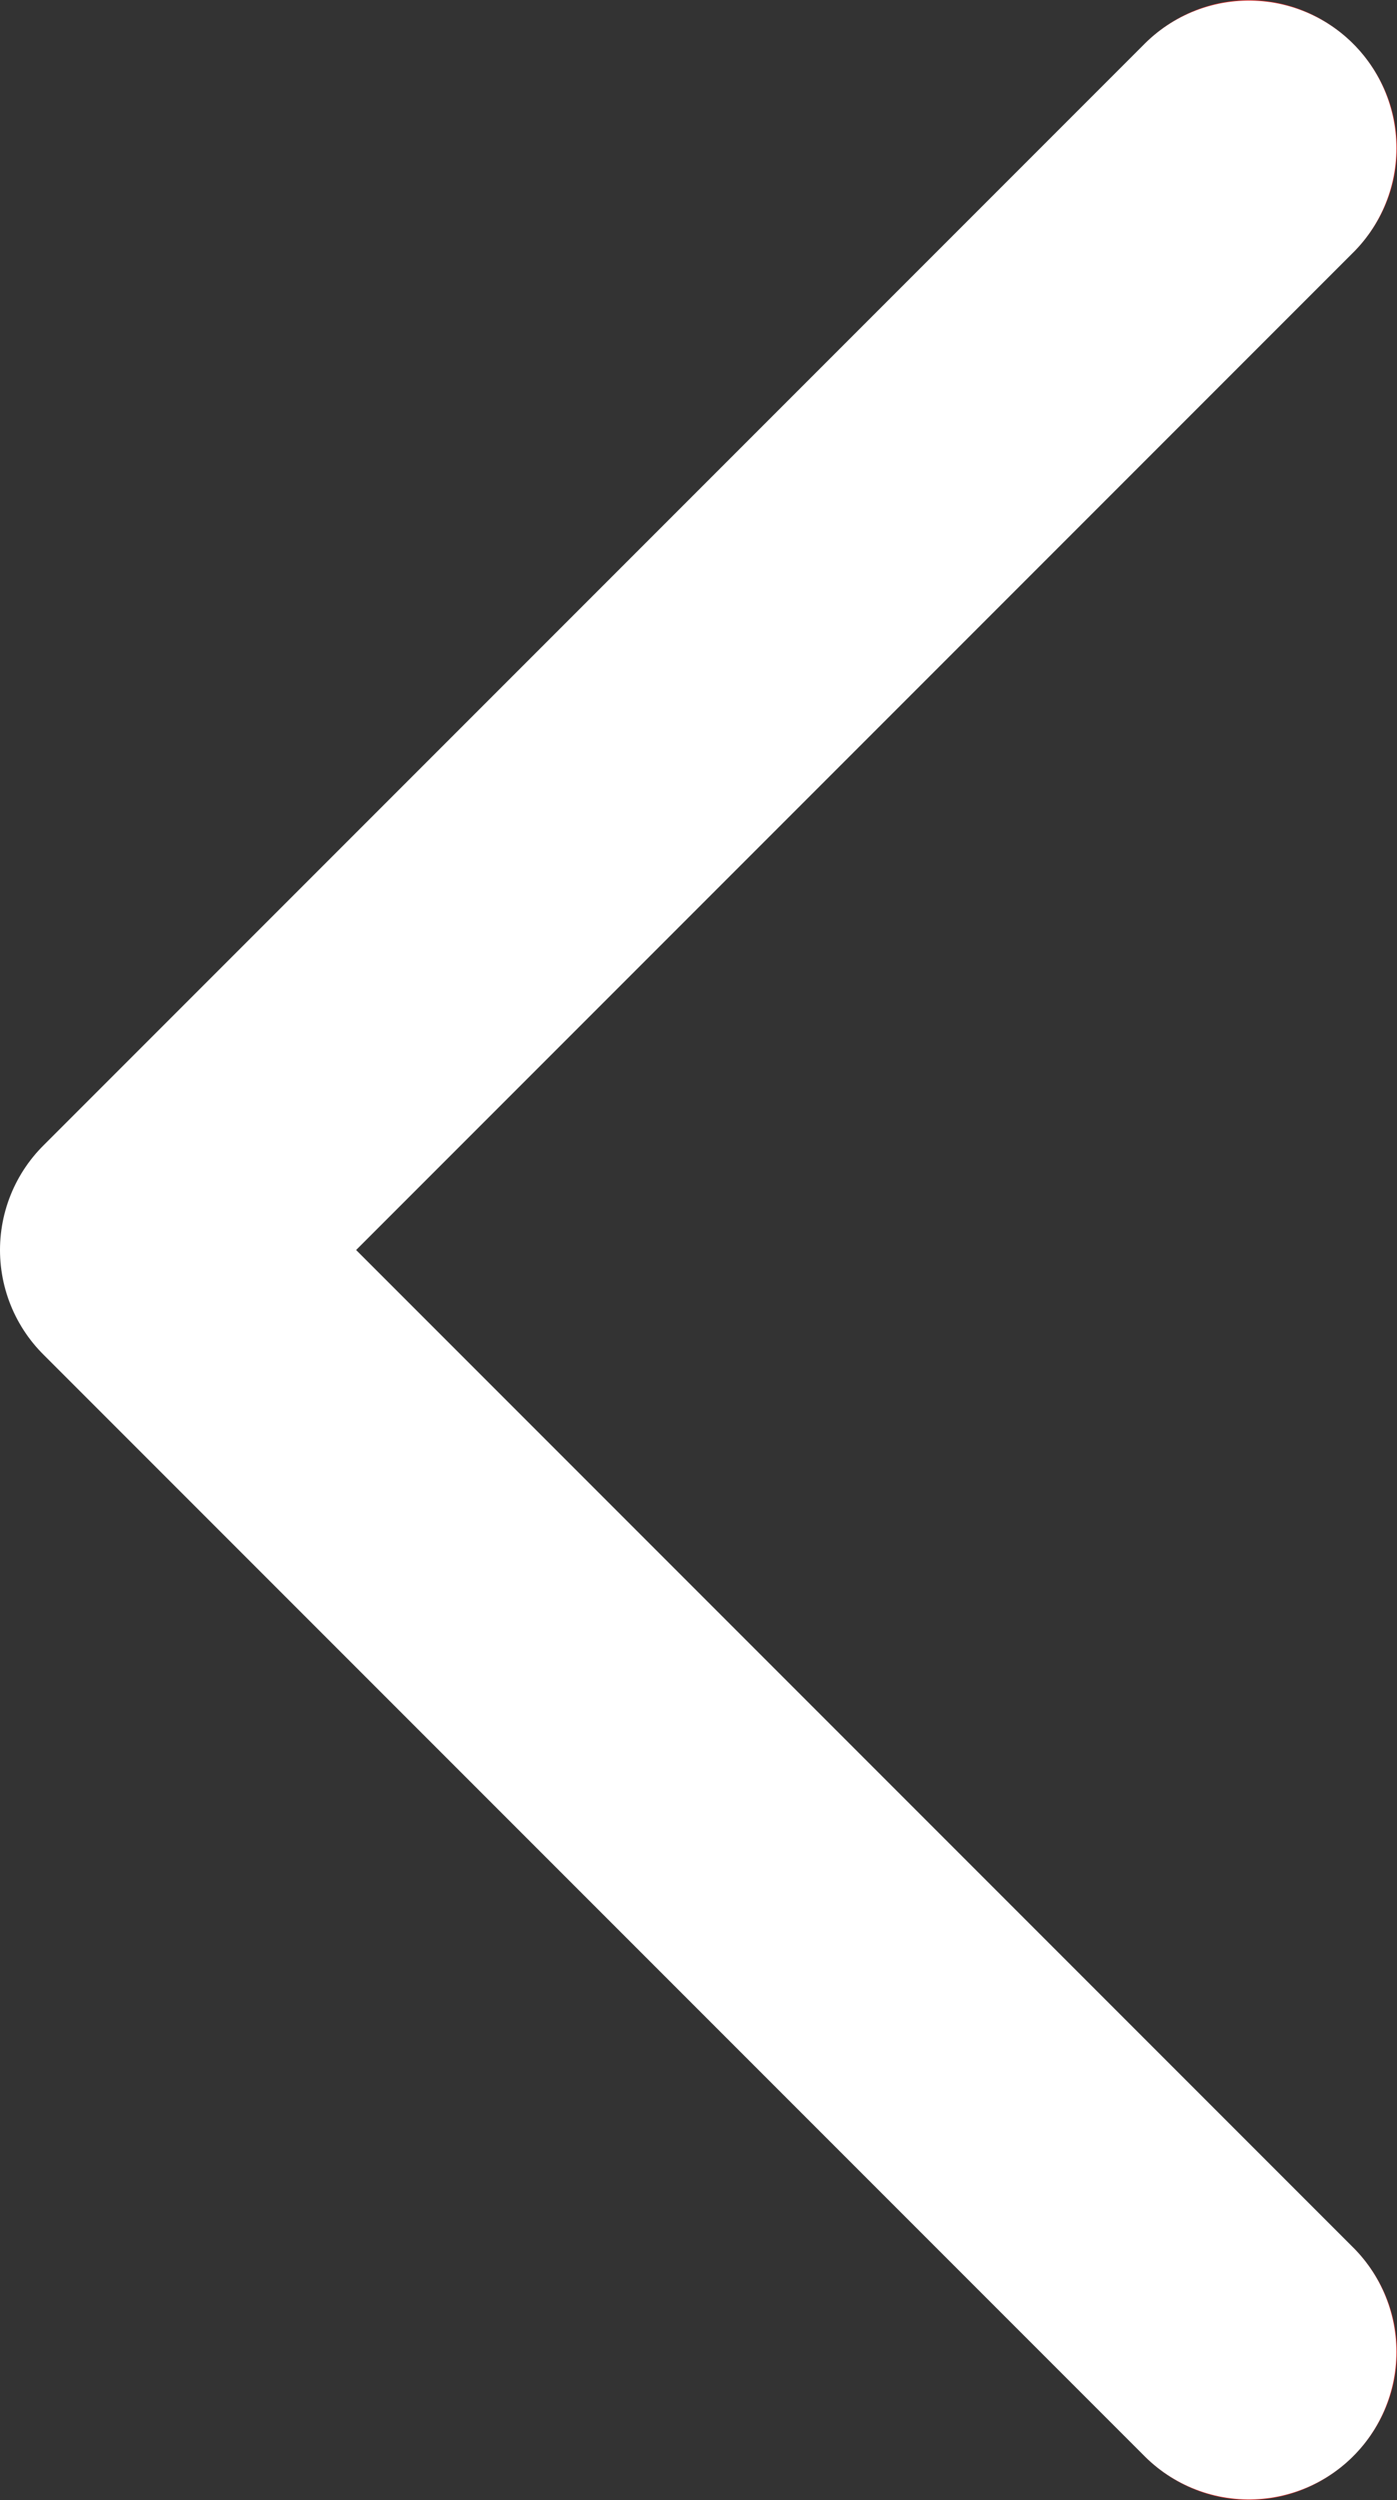 <svg width="7.103" height="12.706" viewBox="0 0 7.103 12.706" fill="none" xmlns="http://www.w3.org/2000/svg" xmlns:xlink="http://www.w3.org/1999/xlink">
	<rect x="0" y="0" width="7.103" height="12.706" fill="#333333" stroke="none"/>
	<desc>
			Created with Pixso.
	</desc>
	<defs/>
	<path id="Vector 67" d="M6.852 1.283L6.88 1.283C7.177 0.987 7.177 0.52 6.88 0.223C6.583 -0.074 6.117 -0.074 5.82 0.223L5.82 0.251L6.852 1.283ZM5.82 12.455L5.82 12.483C6.117 12.78 6.583 12.78 6.88 12.483C7.177 12.187 7.177 11.72 6.88 11.423L6.852 11.423L5.82 12.455Z" fill="#E3211F" fill-opacity="1" fill-rule="nonzero"/>
	<path id="Vector 67" d="M6.35 0.753L0.75 6.353L6.35 11.953" stroke="#FFFFFF" stroke-opacity="1" stroke-width="1.5" stroke-linejoin="round" stroke-linecap="round"/>
</svg>
